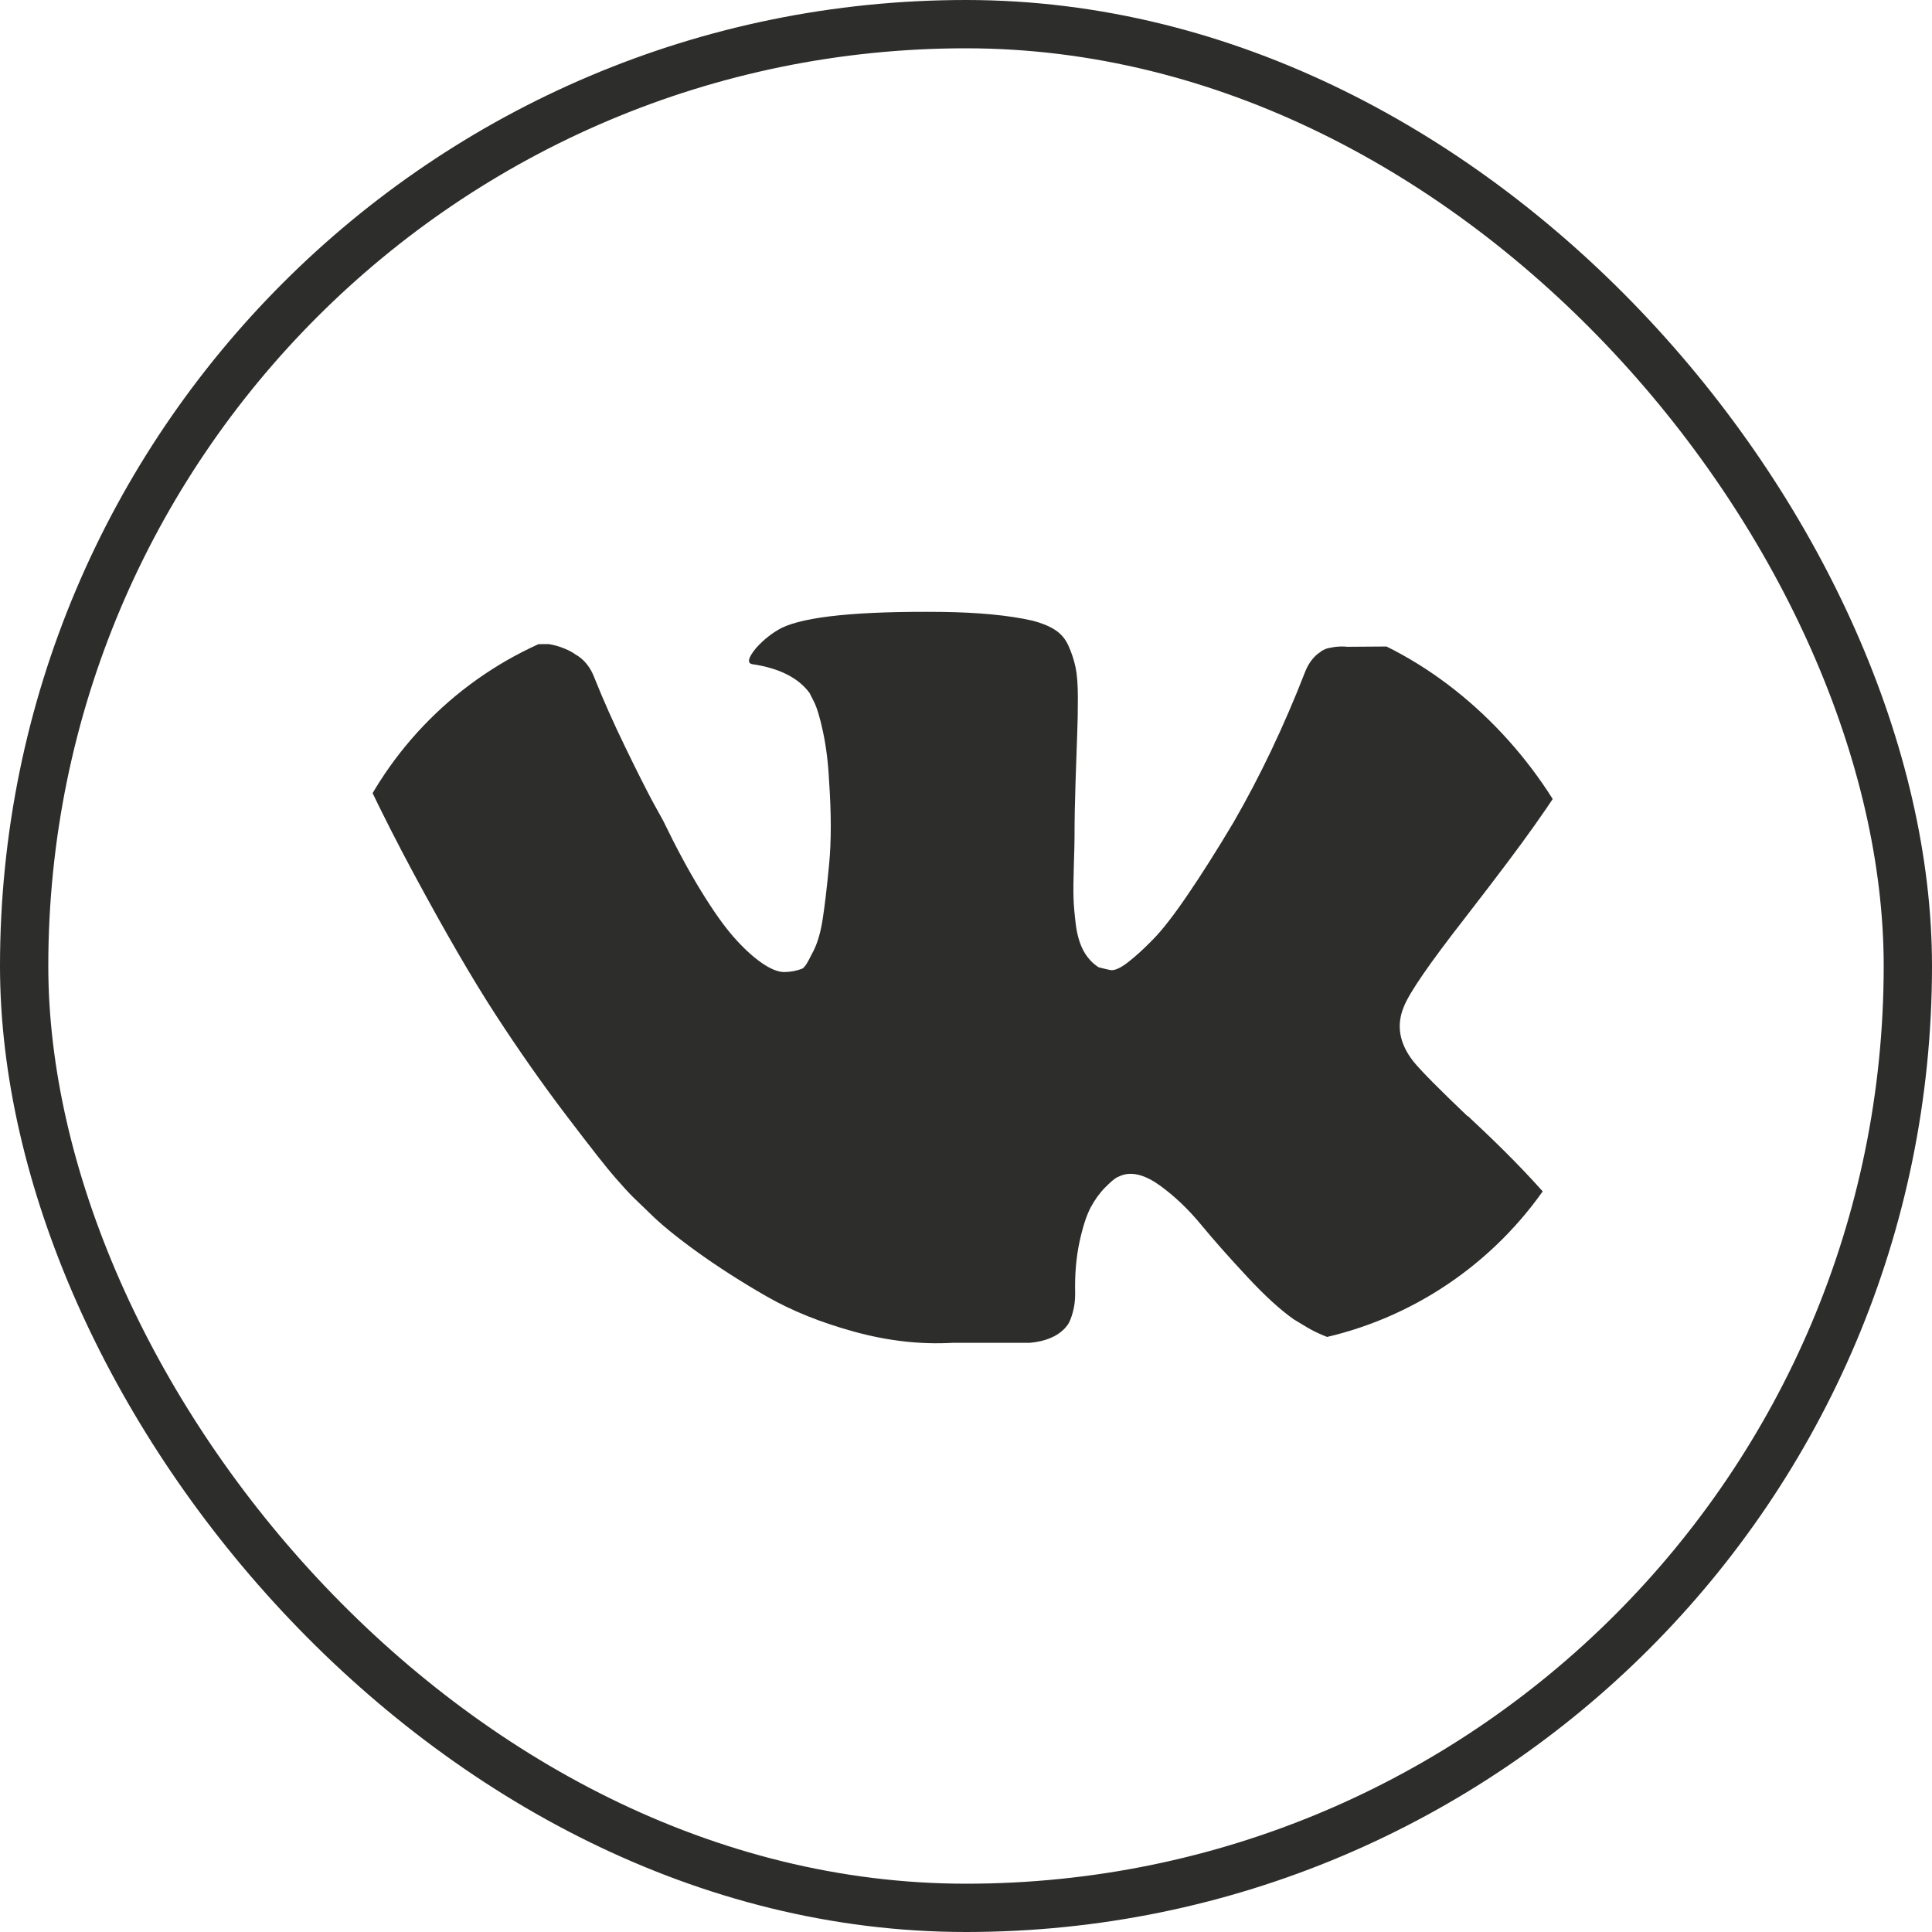 <?xml version="1.0" encoding="UTF-8"?> <svg xmlns="http://www.w3.org/2000/svg" width="40" height="40" viewBox="0 0 40 40" fill="none"> <g clip-path="url(#clip0_309_2774)"> <path d="M33.194 26.407C33.162 26.337 33.132 26.279 33.104 26.233C32.641 25.4 31.757 24.377 30.452 23.165L30.424 23.137L30.41 23.123L30.396 23.109H30.383C29.79 22.544 29.415 22.165 29.258 21.97C28.971 21.601 28.906 21.226 29.064 20.846C29.175 20.559 29.592 19.953 30.314 19.027C30.693 18.537 30.994 18.144 31.216 17.847C32.817 15.718 33.511 14.358 33.298 13.765L33.215 13.626C33.159 13.543 33.016 13.466 32.784 13.397C32.553 13.327 32.257 13.316 31.896 13.362L27.898 13.391C27.805 13.381 27.712 13.384 27.619 13.397C27.527 13.411 27.467 13.425 27.439 13.439C27.411 13.453 27.388 13.465 27.37 13.473L27.314 13.515C27.268 13.543 27.217 13.592 27.161 13.661C27.106 13.731 27.059 13.812 27.023 13.905C26.588 15.024 26.093 16.066 25.537 17.029C25.195 17.602 24.88 18.1 24.593 18.521C24.306 18.943 24.066 19.253 23.871 19.451C23.677 19.65 23.501 19.81 23.344 19.93C23.186 20.051 23.066 20.101 22.983 20.083C22.899 20.065 22.821 20.046 22.747 20.027C22.617 19.944 22.513 19.831 22.434 19.687C22.356 19.544 22.302 19.363 22.274 19.146C22.247 18.928 22.23 18.741 22.226 18.583C22.221 18.426 22.224 18.204 22.233 17.917C22.242 17.63 22.247 17.436 22.247 17.334C22.247 16.982 22.254 16.601 22.268 16.188C22.282 15.776 22.294 15.45 22.302 15.21C22.312 14.969 22.316 14.714 22.316 14.446C22.316 14.178 22.3 13.967 22.268 13.814C22.235 13.661 22.186 13.514 22.122 13.37C22.057 13.226 21.962 13.115 21.837 13.037C21.712 12.958 21.557 12.896 21.372 12.849C20.881 12.738 20.256 12.679 19.498 12.669C17.776 12.651 16.67 12.762 16.179 13.002C15.985 13.105 15.809 13.243 15.652 13.419C15.485 13.623 15.462 13.734 15.582 13.752C16.138 13.835 16.531 14.035 16.762 14.349L16.846 14.516C16.91 14.636 16.975 14.849 17.04 15.154C17.105 15.46 17.147 15.797 17.165 16.168C17.212 16.844 17.212 17.422 17.165 17.904C17.119 18.385 17.075 18.76 17.033 19.027C16.992 19.296 16.929 19.513 16.846 19.68C16.762 19.847 16.707 19.949 16.679 19.986C16.651 20.023 16.628 20.046 16.61 20.055C16.489 20.101 16.365 20.125 16.235 20.125C16.105 20.125 15.948 20.06 15.762 19.93C15.577 19.801 15.385 19.622 15.186 19.396C14.987 19.169 14.763 18.852 14.513 18.444C14.263 18.037 14.003 17.556 13.735 17.001L13.513 16.598C13.374 16.339 13.184 15.961 12.944 15.466C12.703 14.971 12.49 14.492 12.305 14.029C12.231 13.835 12.12 13.687 11.972 13.585L11.903 13.543C11.856 13.506 11.782 13.467 11.68 13.425C11.578 13.383 11.472 13.353 11.361 13.335L7.557 13.362C7.168 13.362 6.904 13.451 6.765 13.627L6.71 13.71C6.682 13.756 6.668 13.831 6.668 13.932C6.668 14.034 6.696 14.159 6.752 14.307C7.307 15.612 7.911 16.871 8.563 18.083C9.216 19.296 9.783 20.273 10.264 21.013C10.746 21.754 11.236 22.452 11.736 23.109C12.236 23.767 12.567 24.188 12.729 24.372C12.891 24.558 13.018 24.697 13.111 24.789L13.458 25.123C13.68 25.345 14.006 25.611 14.436 25.921C14.867 26.231 15.343 26.537 15.866 26.837C16.389 27.138 16.998 27.383 17.692 27.573C18.386 27.763 19.062 27.839 19.719 27.802H21.316C21.64 27.774 21.885 27.673 22.051 27.496L22.107 27.427C22.144 27.372 22.179 27.286 22.211 27.17C22.243 27.055 22.26 26.927 22.26 26.789C22.25 26.39 22.281 26.031 22.35 25.712C22.419 25.393 22.498 25.152 22.586 24.99C22.674 24.829 22.773 24.692 22.885 24.581C22.996 24.47 23.074 24.403 23.121 24.379C23.167 24.357 23.205 24.34 23.232 24.331C23.454 24.257 23.715 24.329 24.017 24.546C24.317 24.764 24.6 25.032 24.863 25.351C25.127 25.671 25.444 26.029 25.815 26.427C26.185 26.826 26.509 27.121 26.787 27.316L27.064 27.483C27.25 27.594 27.49 27.695 27.786 27.788C28.082 27.881 28.342 27.904 28.564 27.858L32.118 27.802C32.47 27.802 32.743 27.744 32.937 27.628C33.132 27.513 33.247 27.385 33.284 27.246C33.321 27.108 33.324 26.951 33.291 26.774C33.259 26.599 33.226 26.476 33.194 26.407Z" fill="#2D2D2B"></path> </g> <rect x="0.5" y="0.5" width="39" height="39" rx="19.5" stroke="#2D2D2B"></rect> <defs> <clipPath id="clip0_309_2774"> <rect x="6.668" y="12.667" width="26.667" height="15.215" rx="7.607" fill="white"></rect> </clipPath> </defs> </svg> 
